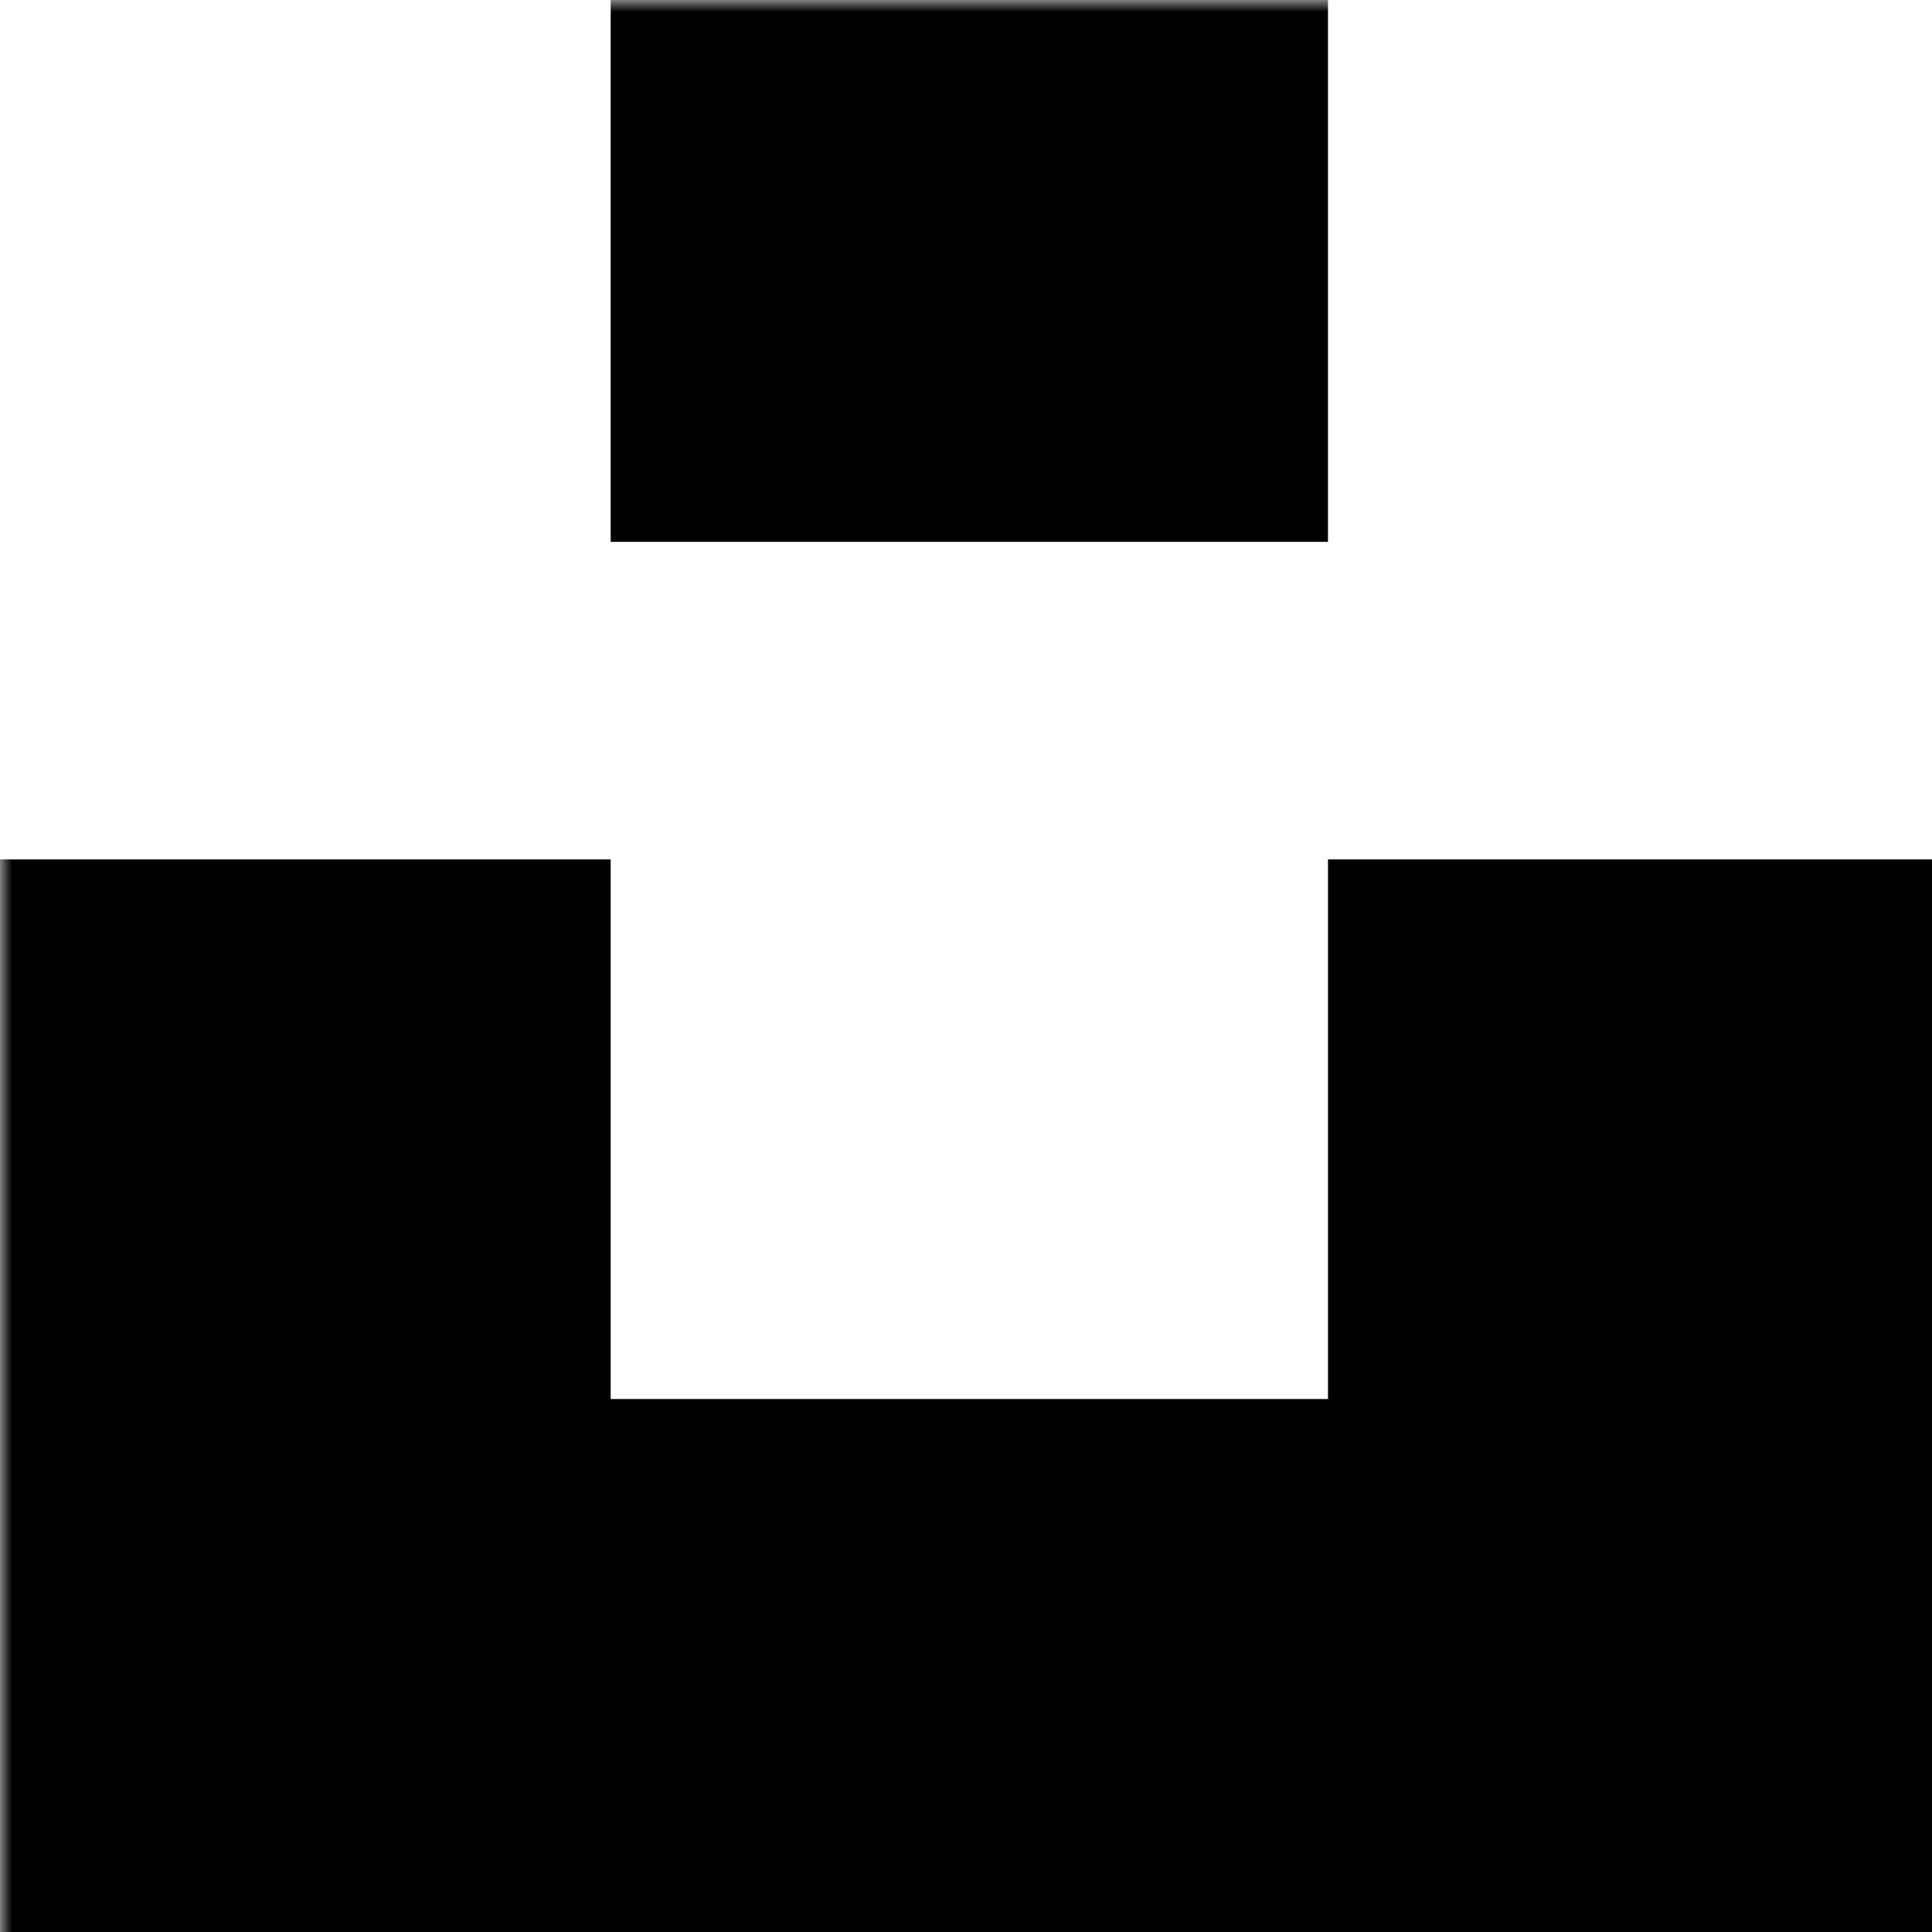 <svg xmlns="http://www.w3.org/2000/svg" width="80" height="80" viewBox="0 0 80 80" fill="none"><g clip-path="url(#clip0_2141_323)"><mask id="mask0_2141_323" style="mask-type:luminance" maskUnits="userSpaceOnUse" x="0" y="0" width="421" height="96"><path d="M420.414 0H0V95.816H420.414V0Z" fill="white"></path></mask><g mask="url(#mask0_2141_323)"><path d="M55.081 35.586H80.368V80.368H0V35.586H25.287V57.931H54.989V35.586H55.081ZM55.081 0H25.287V22.437H54.989V0H55.081Z" fill="black"></path></g></g><defs><clipPath id="clip0_2141_323"><rect width="80" height="80" fill="white"></rect></clipPath></defs></svg>
